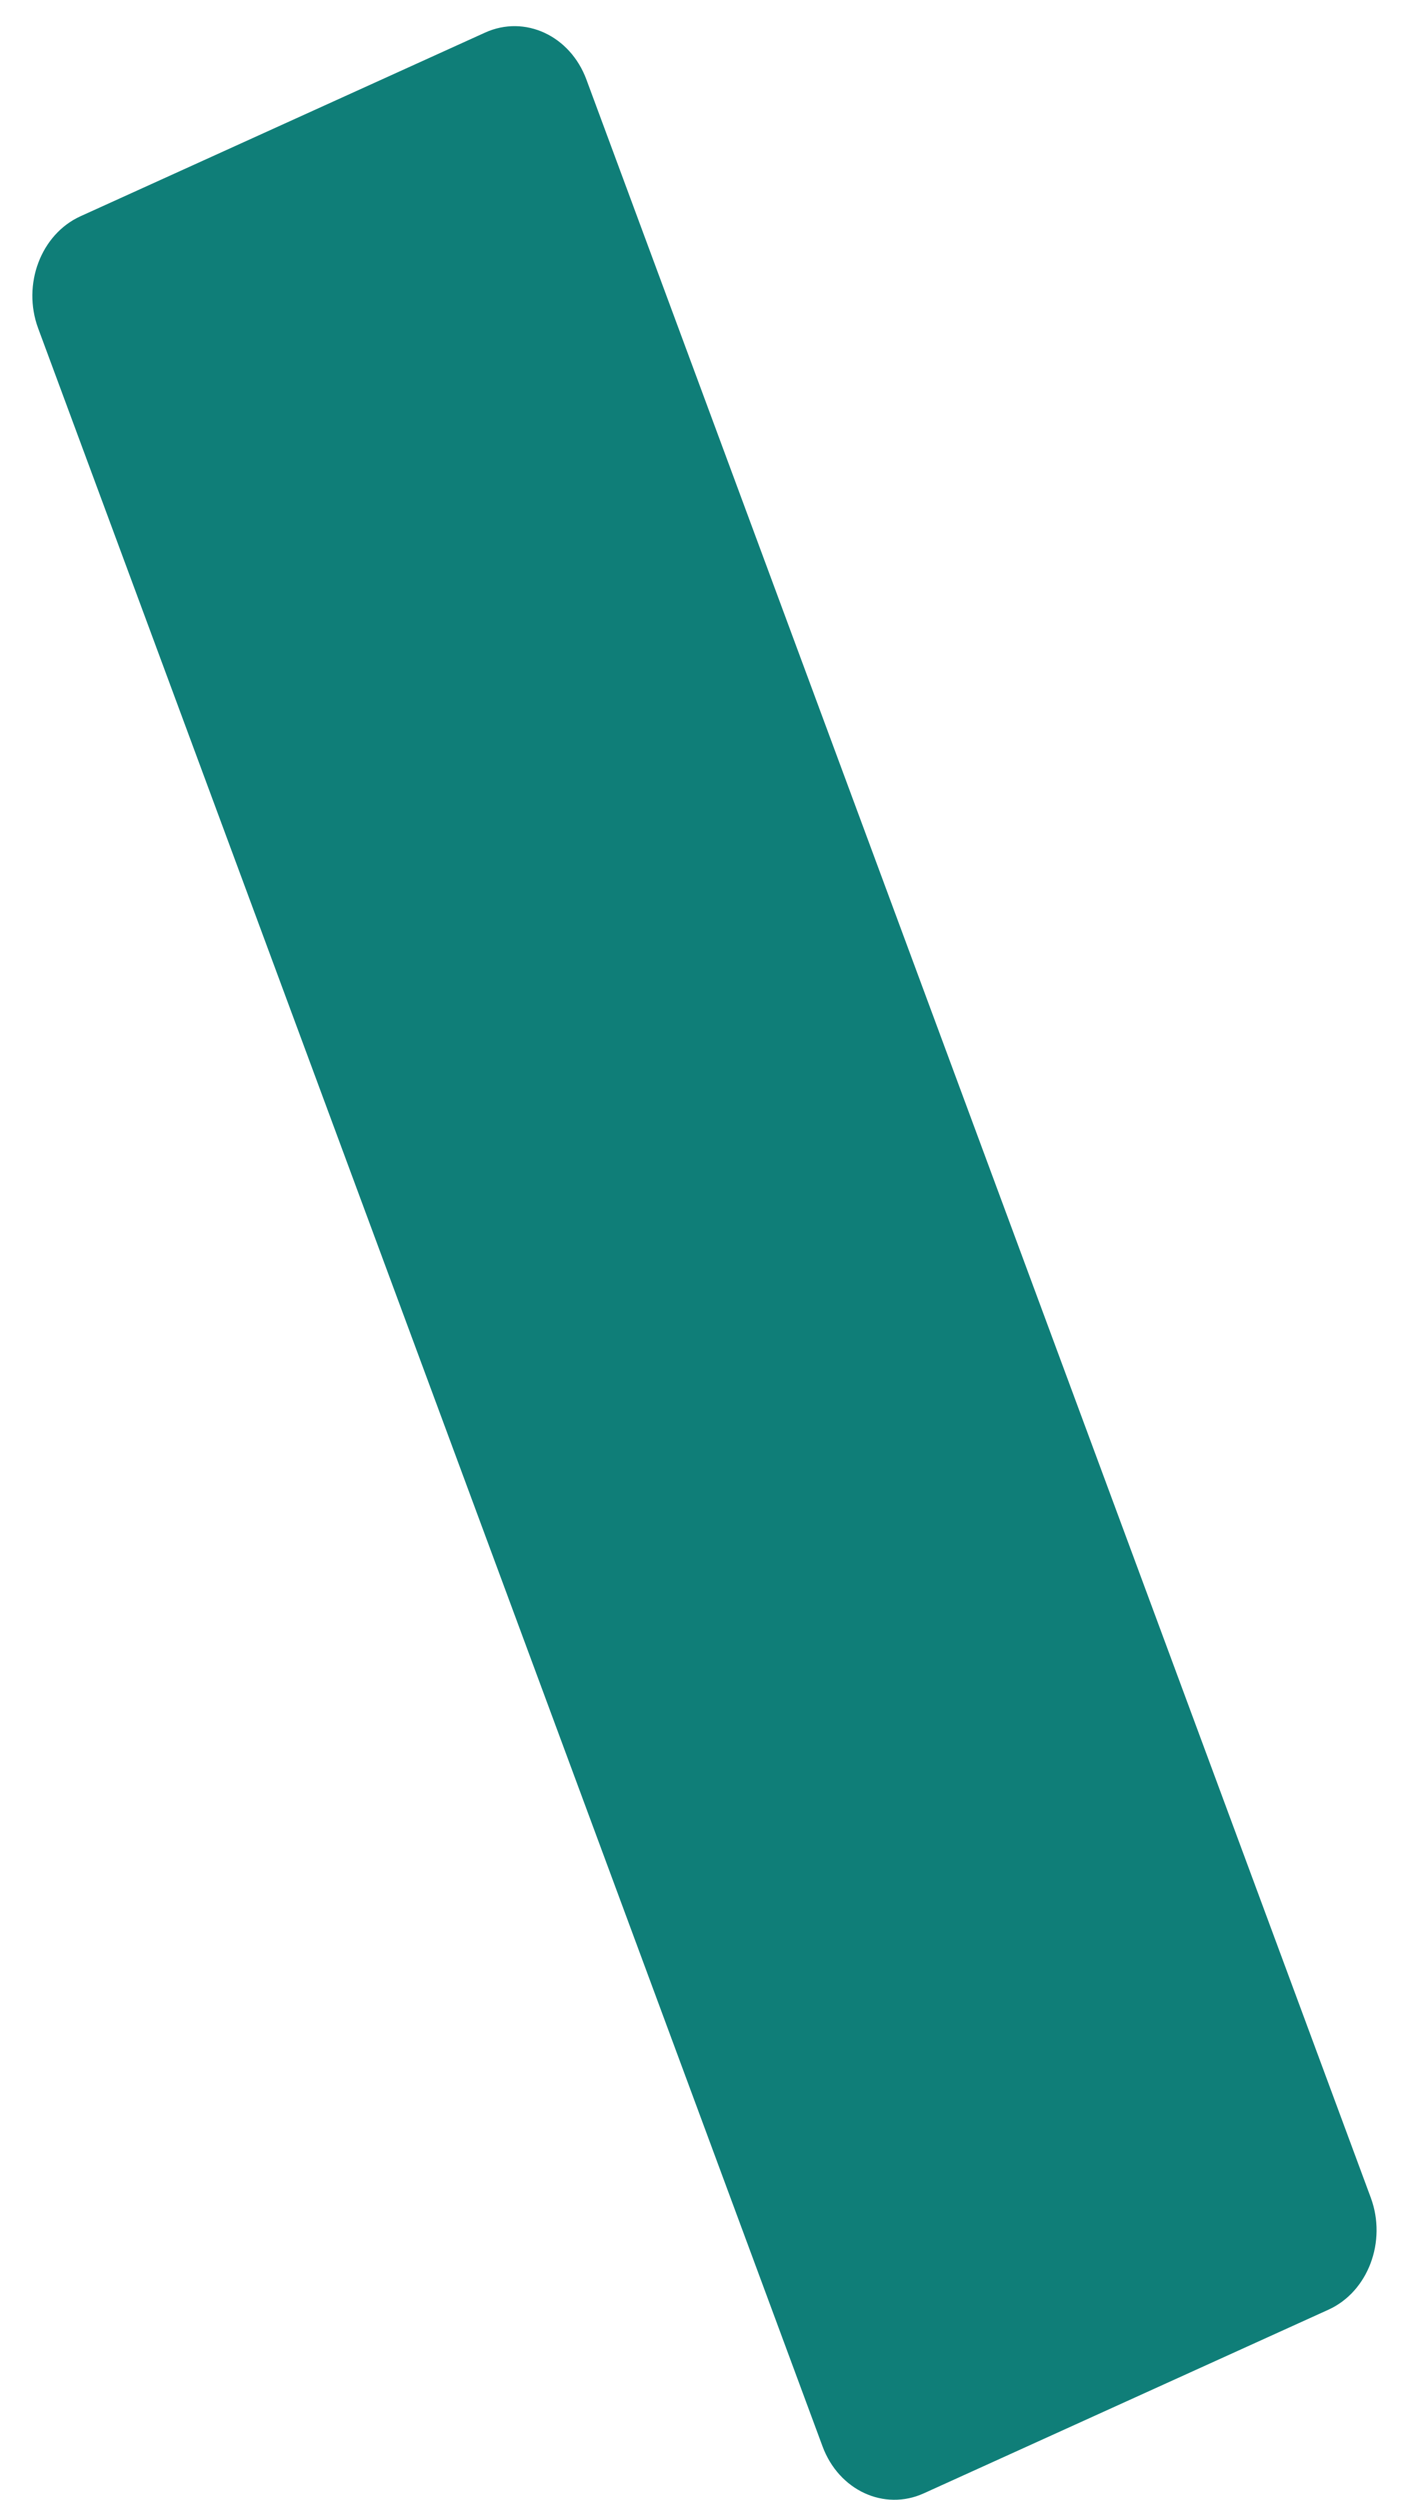 <svg width="37" height="66" viewBox="0 0 37 66" fill="none" xmlns="http://www.w3.org/2000/svg">
<path d="M12.812 0.86L2.127 5.708C1.08 6.183 0.579 7.508 1.008 8.668L21.723 64.578C22.153 65.738 23.35 66.293 24.398 65.817L35.083 60.97C36.13 60.495 36.631 59.169 36.201 58.01L15.487 2.1C15.057 0.94 13.86 0.385 12.812 0.86Z" fill="#0F7E78"/>
</svg>
